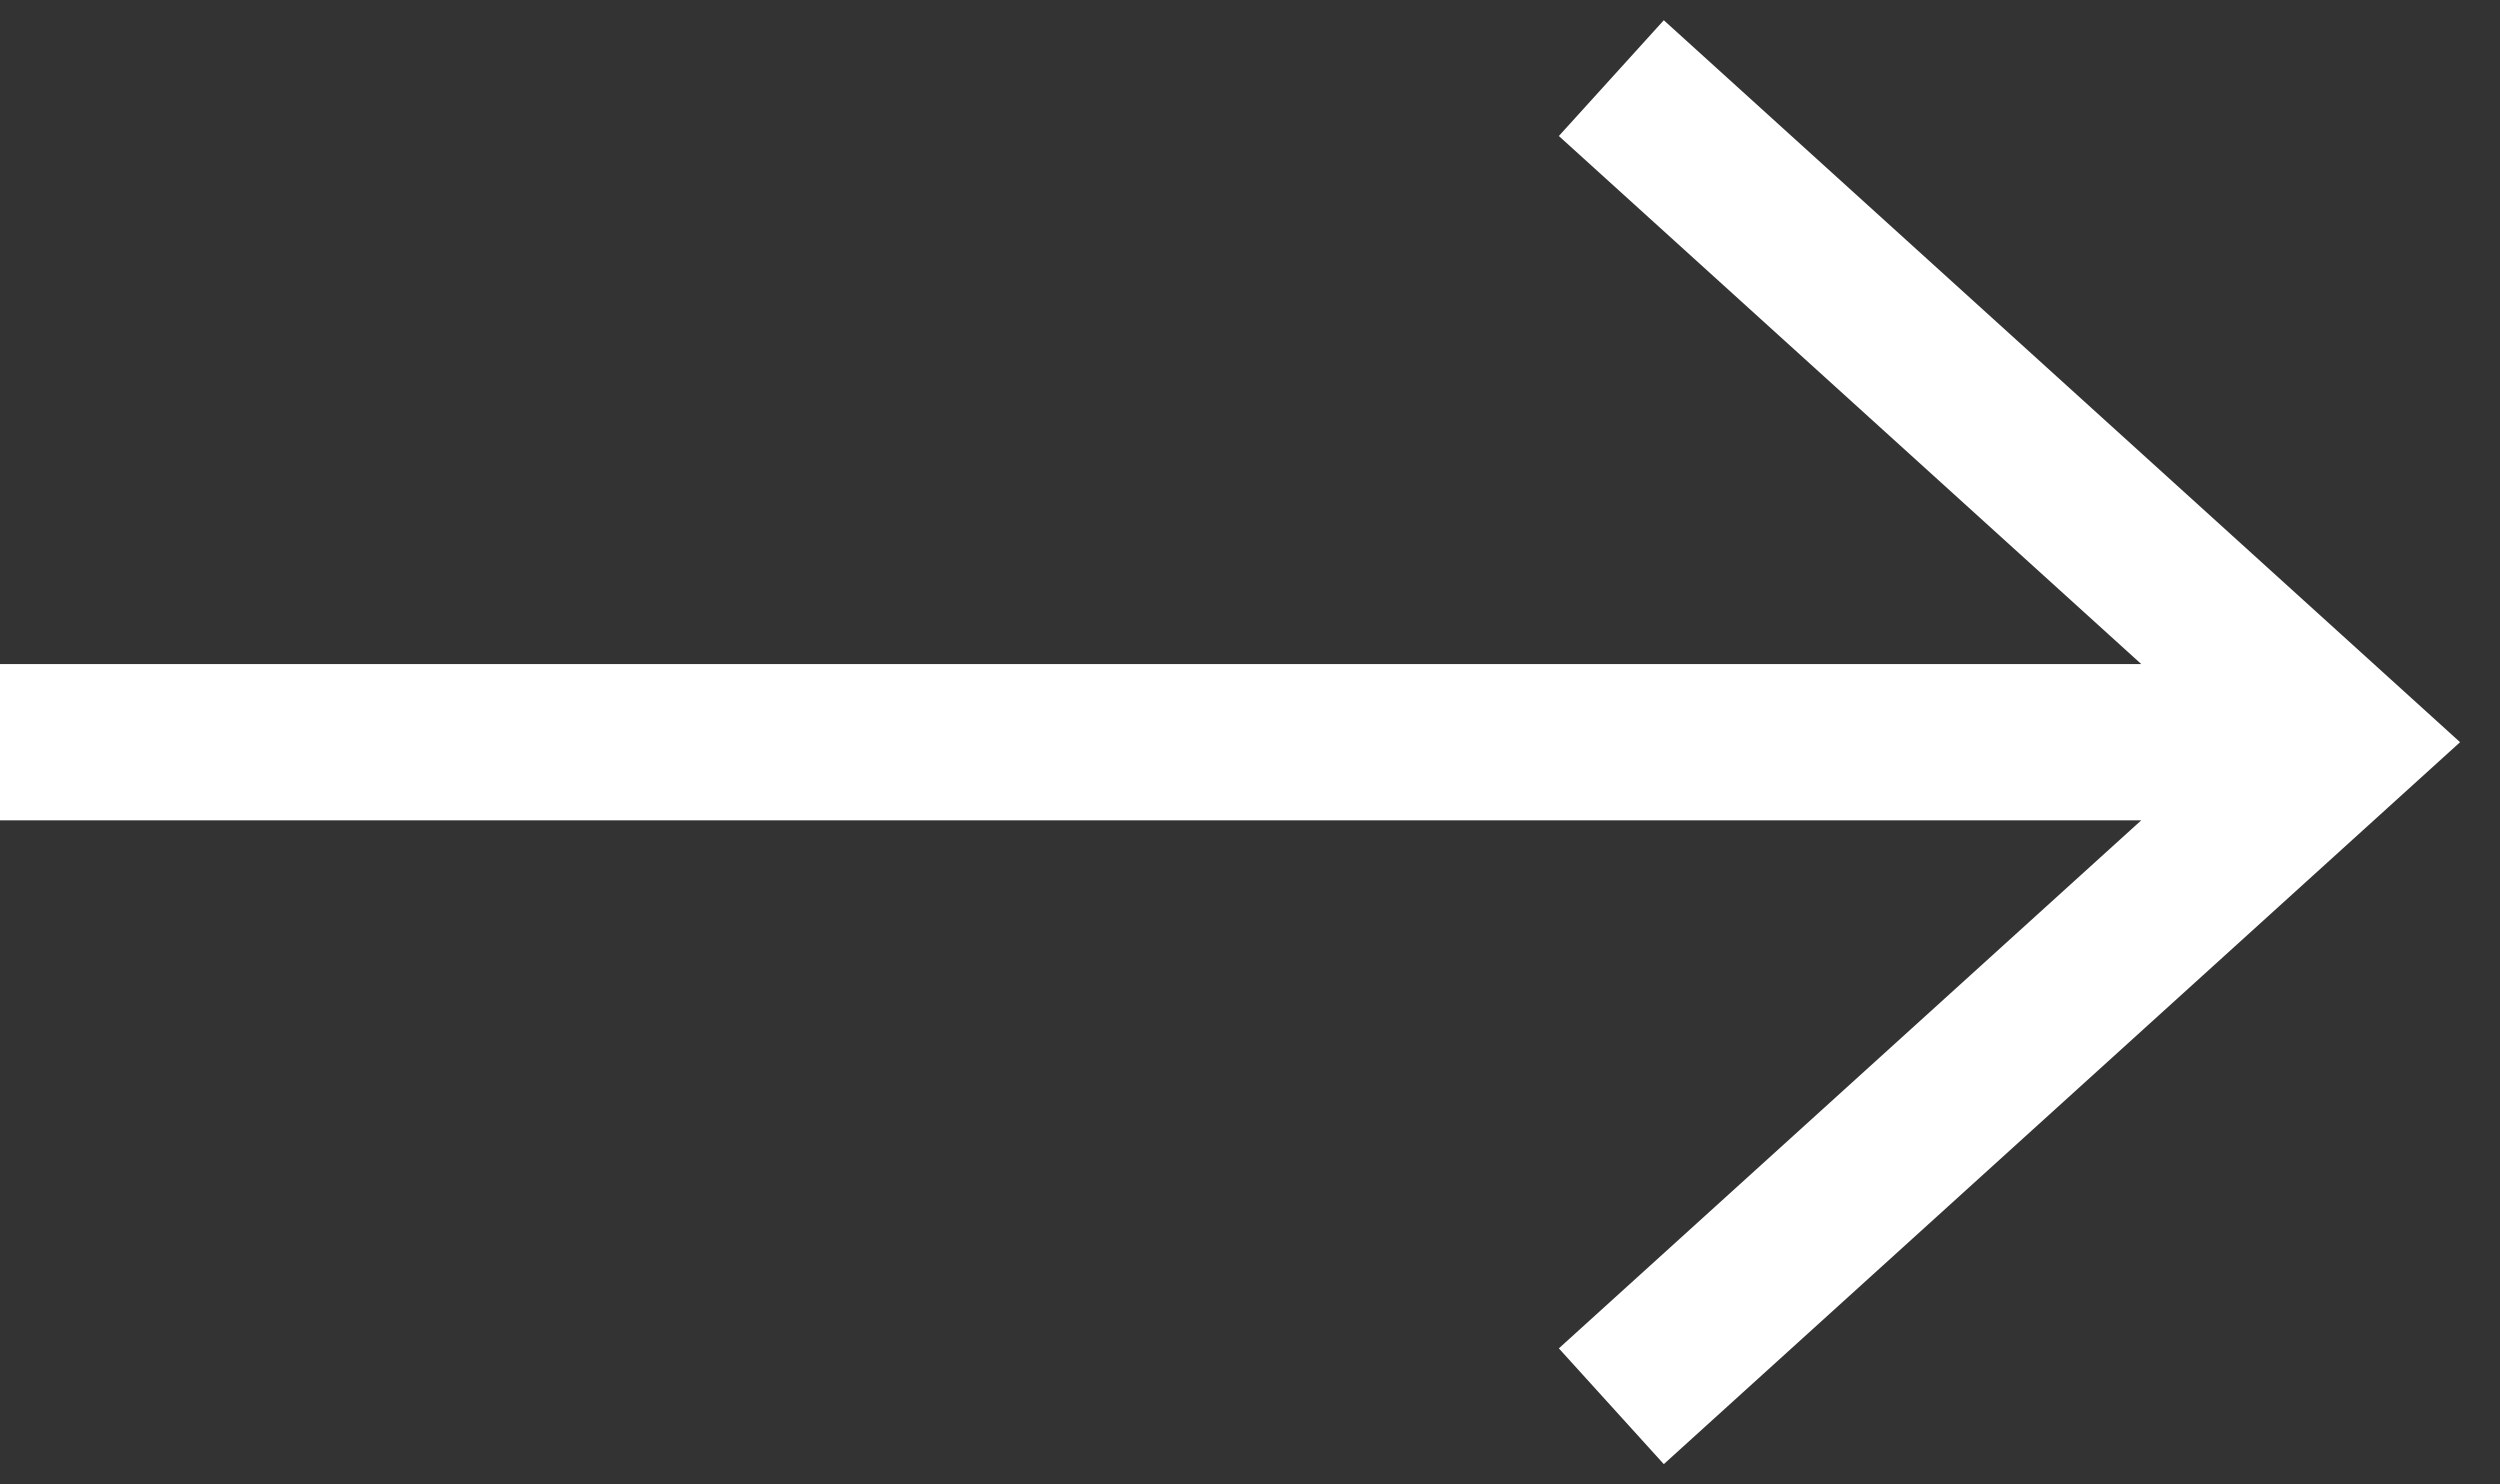 <svg xmlns="http://www.w3.org/2000/svg" width="32" height="19" viewBox="0 0 32 19">
    <rect x="0" y="0" width="32" height="19" fill="#333333" stroke="none"/>
    <g fill="none" fill-rule="evenodd" stroke="#FFF" stroke-width="2">
        <path d="M20.625 1L30 9.5 20.625 18M30 9.5H0"/>
    </g>
</svg>
